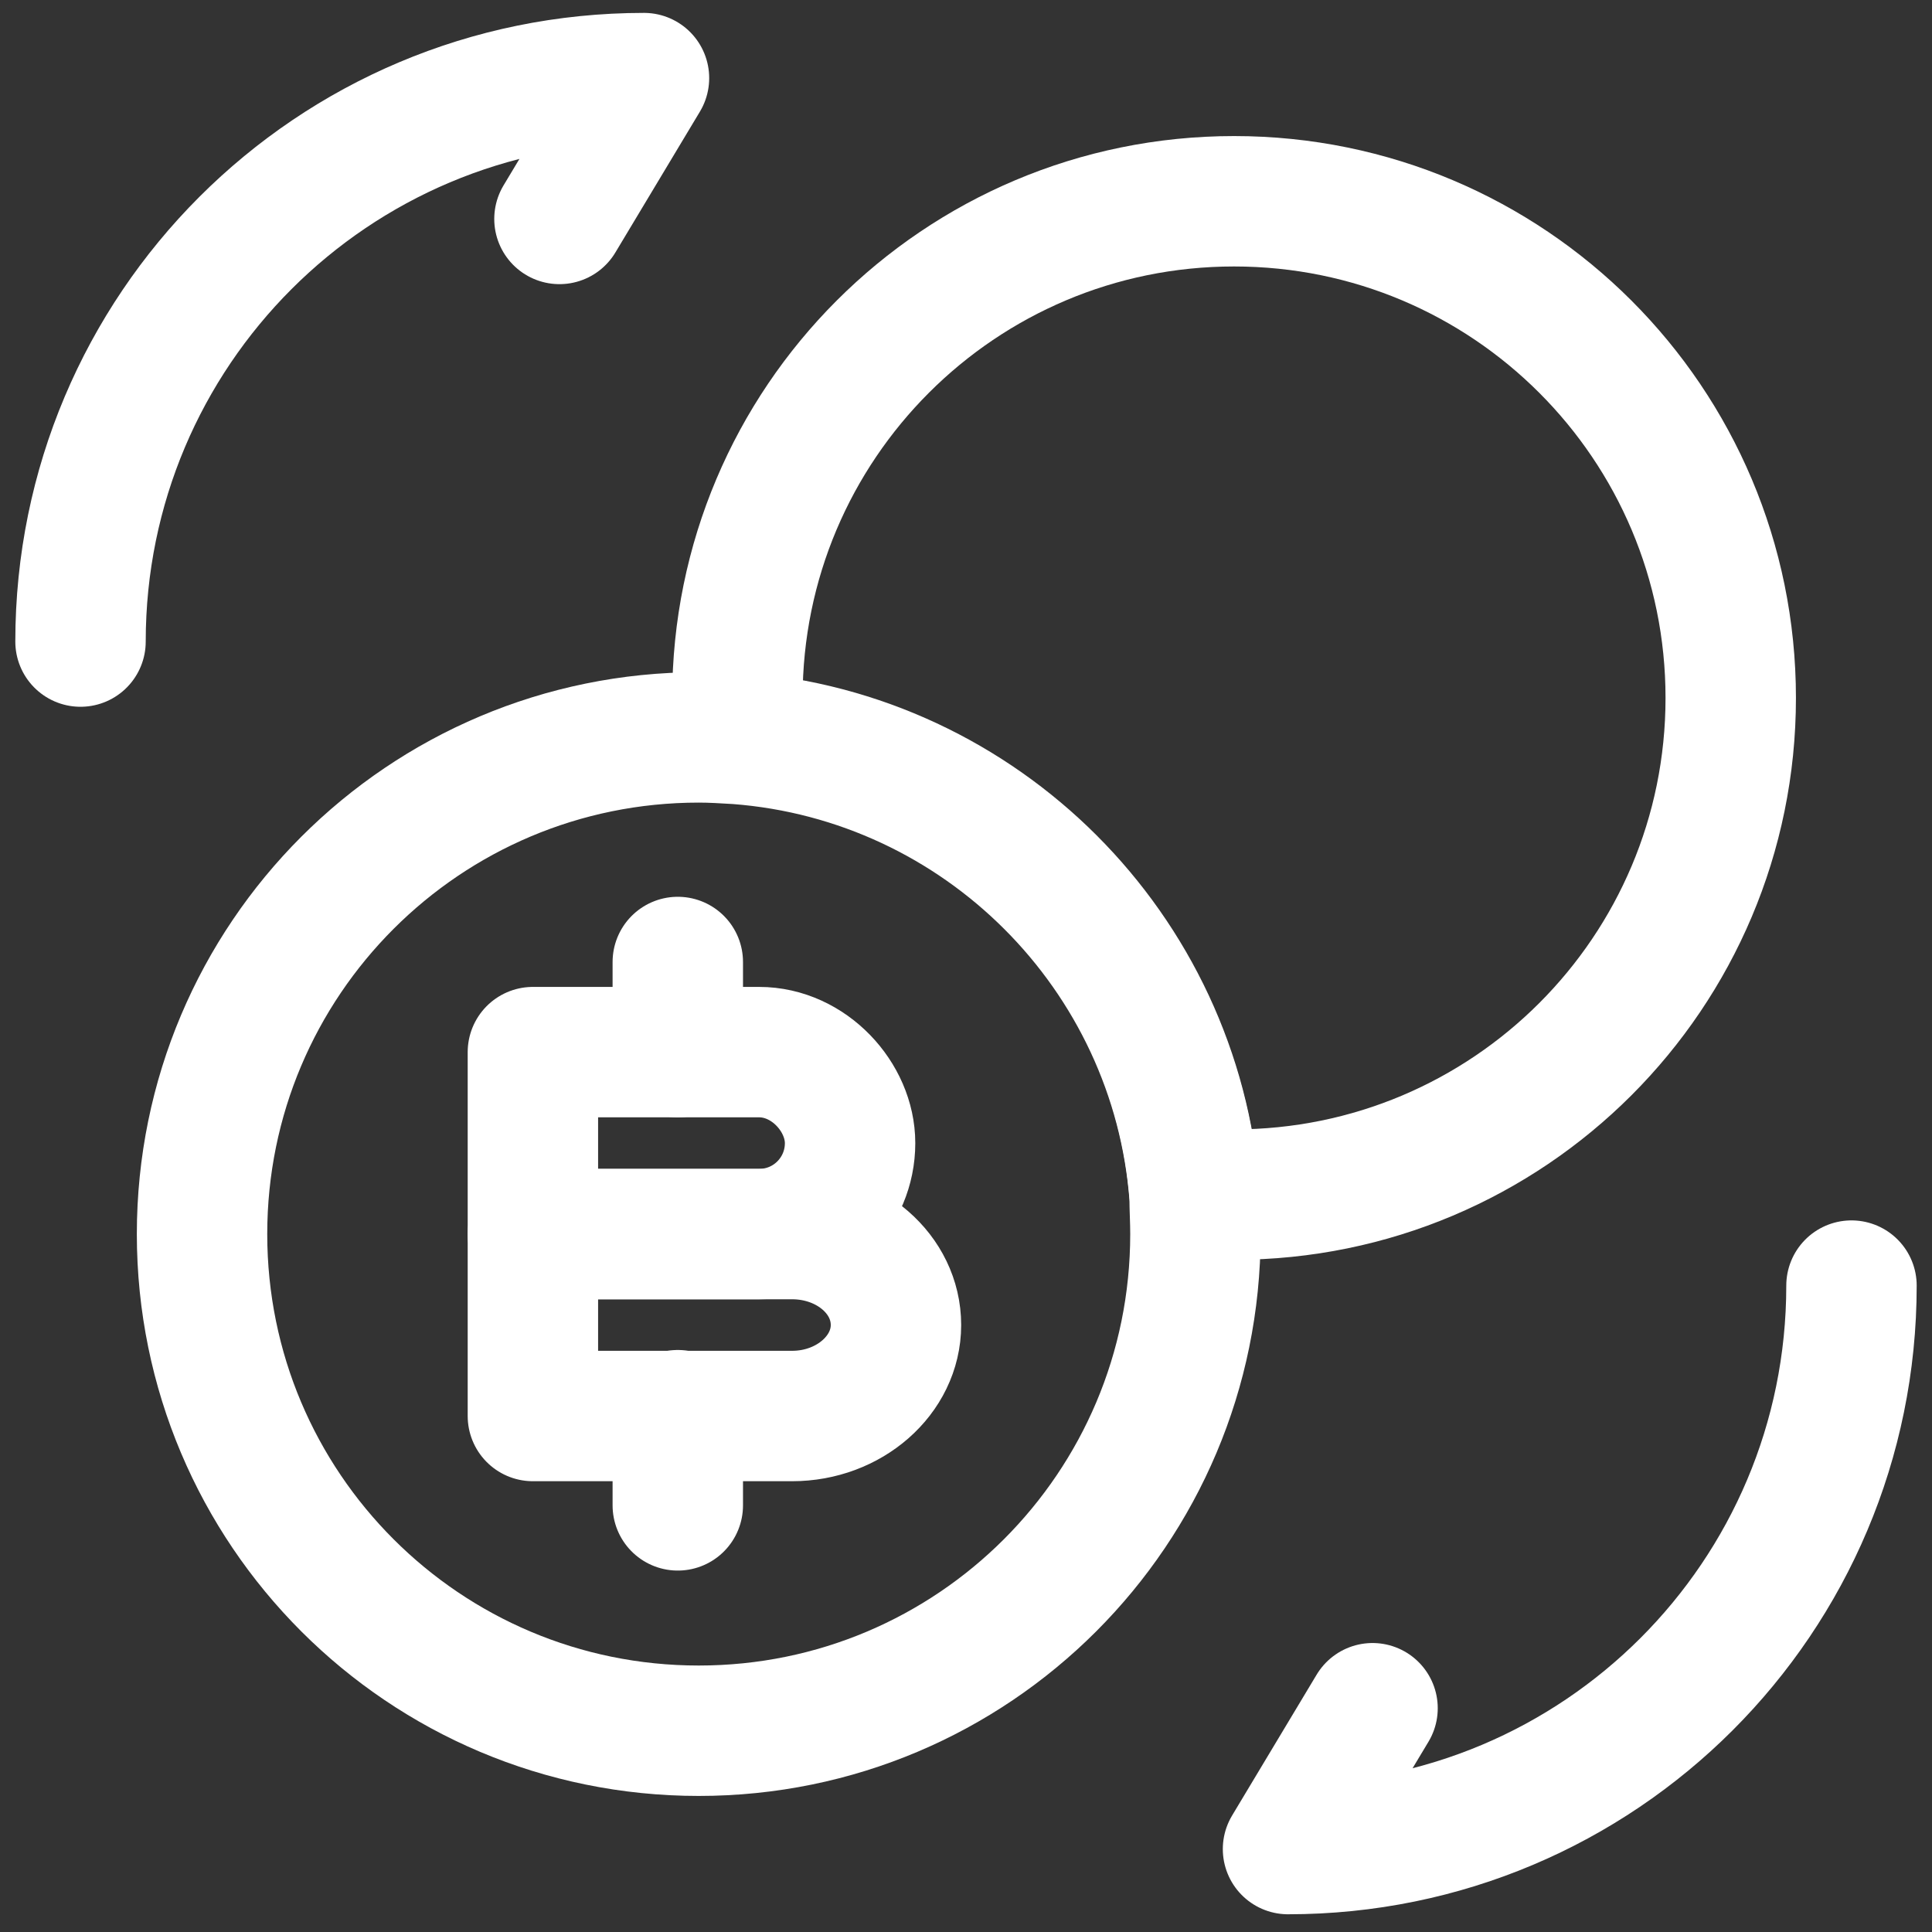<?xml version="1.0" encoding="UTF-8"?>
<svg xmlns="http://www.w3.org/2000/svg" width="40" height="40" viewBox="0 0 40 40" fill="none">
  <rect x="0" y="0" width="40" height="40" fill="#333333" stroke="none"/>
  <path d="M38.333 26.617C38.333 33.067 33.117 38.283 26.667 38.283L28.417 35.367" stroke="white" stroke-width="2.7" stroke-linecap="round" stroke-linejoin="round"></path>
  <path d="M1.667 13.283C1.667 6.833 6.883 1.617 13.333 1.617L11.583 4.533" stroke="white" stroke-width="2.7" stroke-linecap="round" stroke-linejoin="round"></path>
  <path d="M11.033 21.783H15.717C16.75 21.783 17.6 22.717 17.6 23.667C17.6 24.7 16.767 25.55 15.717 25.55H11.033V21.783Z" stroke="white" stroke-width="2.7" stroke-miterlimit="10" stroke-linecap="round" stroke-linejoin="round"></path>
  <path d="M11.033 25.55H16.4C17.583 25.55 18.55 26.383 18.55 27.433C18.55 28.467 17.583 29.317 16.4 29.317H11.033V25.55Z" stroke="white" stroke-width="2.7" stroke-miterlimit="10" stroke-linecap="round" stroke-linejoin="round"></path>
  <path d="M14.033 29.3V31.167" stroke="white" stroke-width="2.7" stroke-miterlimit="10" stroke-linecap="round" stroke-linejoin="round"></path>
  <path d="M14.033 19.917V21.783" stroke="white" stroke-width="2.7" stroke-miterlimit="10" stroke-linecap="round" stroke-linejoin="round"></path>
  <path d="M24.75 25.55C24.75 31.233 20.15 35.833 14.467 35.833C8.783 35.833 4.183 31.233 4.183 25.55C4.183 19.867 8.783 15.267 14.467 15.267C14.733 15.267 14.983 15.283 15.267 15.3C20.317 15.683 24.35 19.717 24.733 24.767C24.733 25.017 24.75 25.267 24.75 25.55Z" stroke="white" stroke-width="2.7" stroke-miterlimit="10" stroke-linecap="round" stroke-linejoin="round"></path>
  <path d="M35.833 14.45C35.833 20.133 31.233 24.733 25.55 24.733H24.733C24.35 19.683 20.317 15.65 15.267 15.267V14.45C15.267 8.767 19.867 4.167 25.55 4.167C31.233 4.167 35.833 8.767 35.833 14.45Z" stroke="white" stroke-width="2.7" stroke-miterlimit="10" stroke-linecap="round" stroke-linejoin="round"></path>
</svg>
